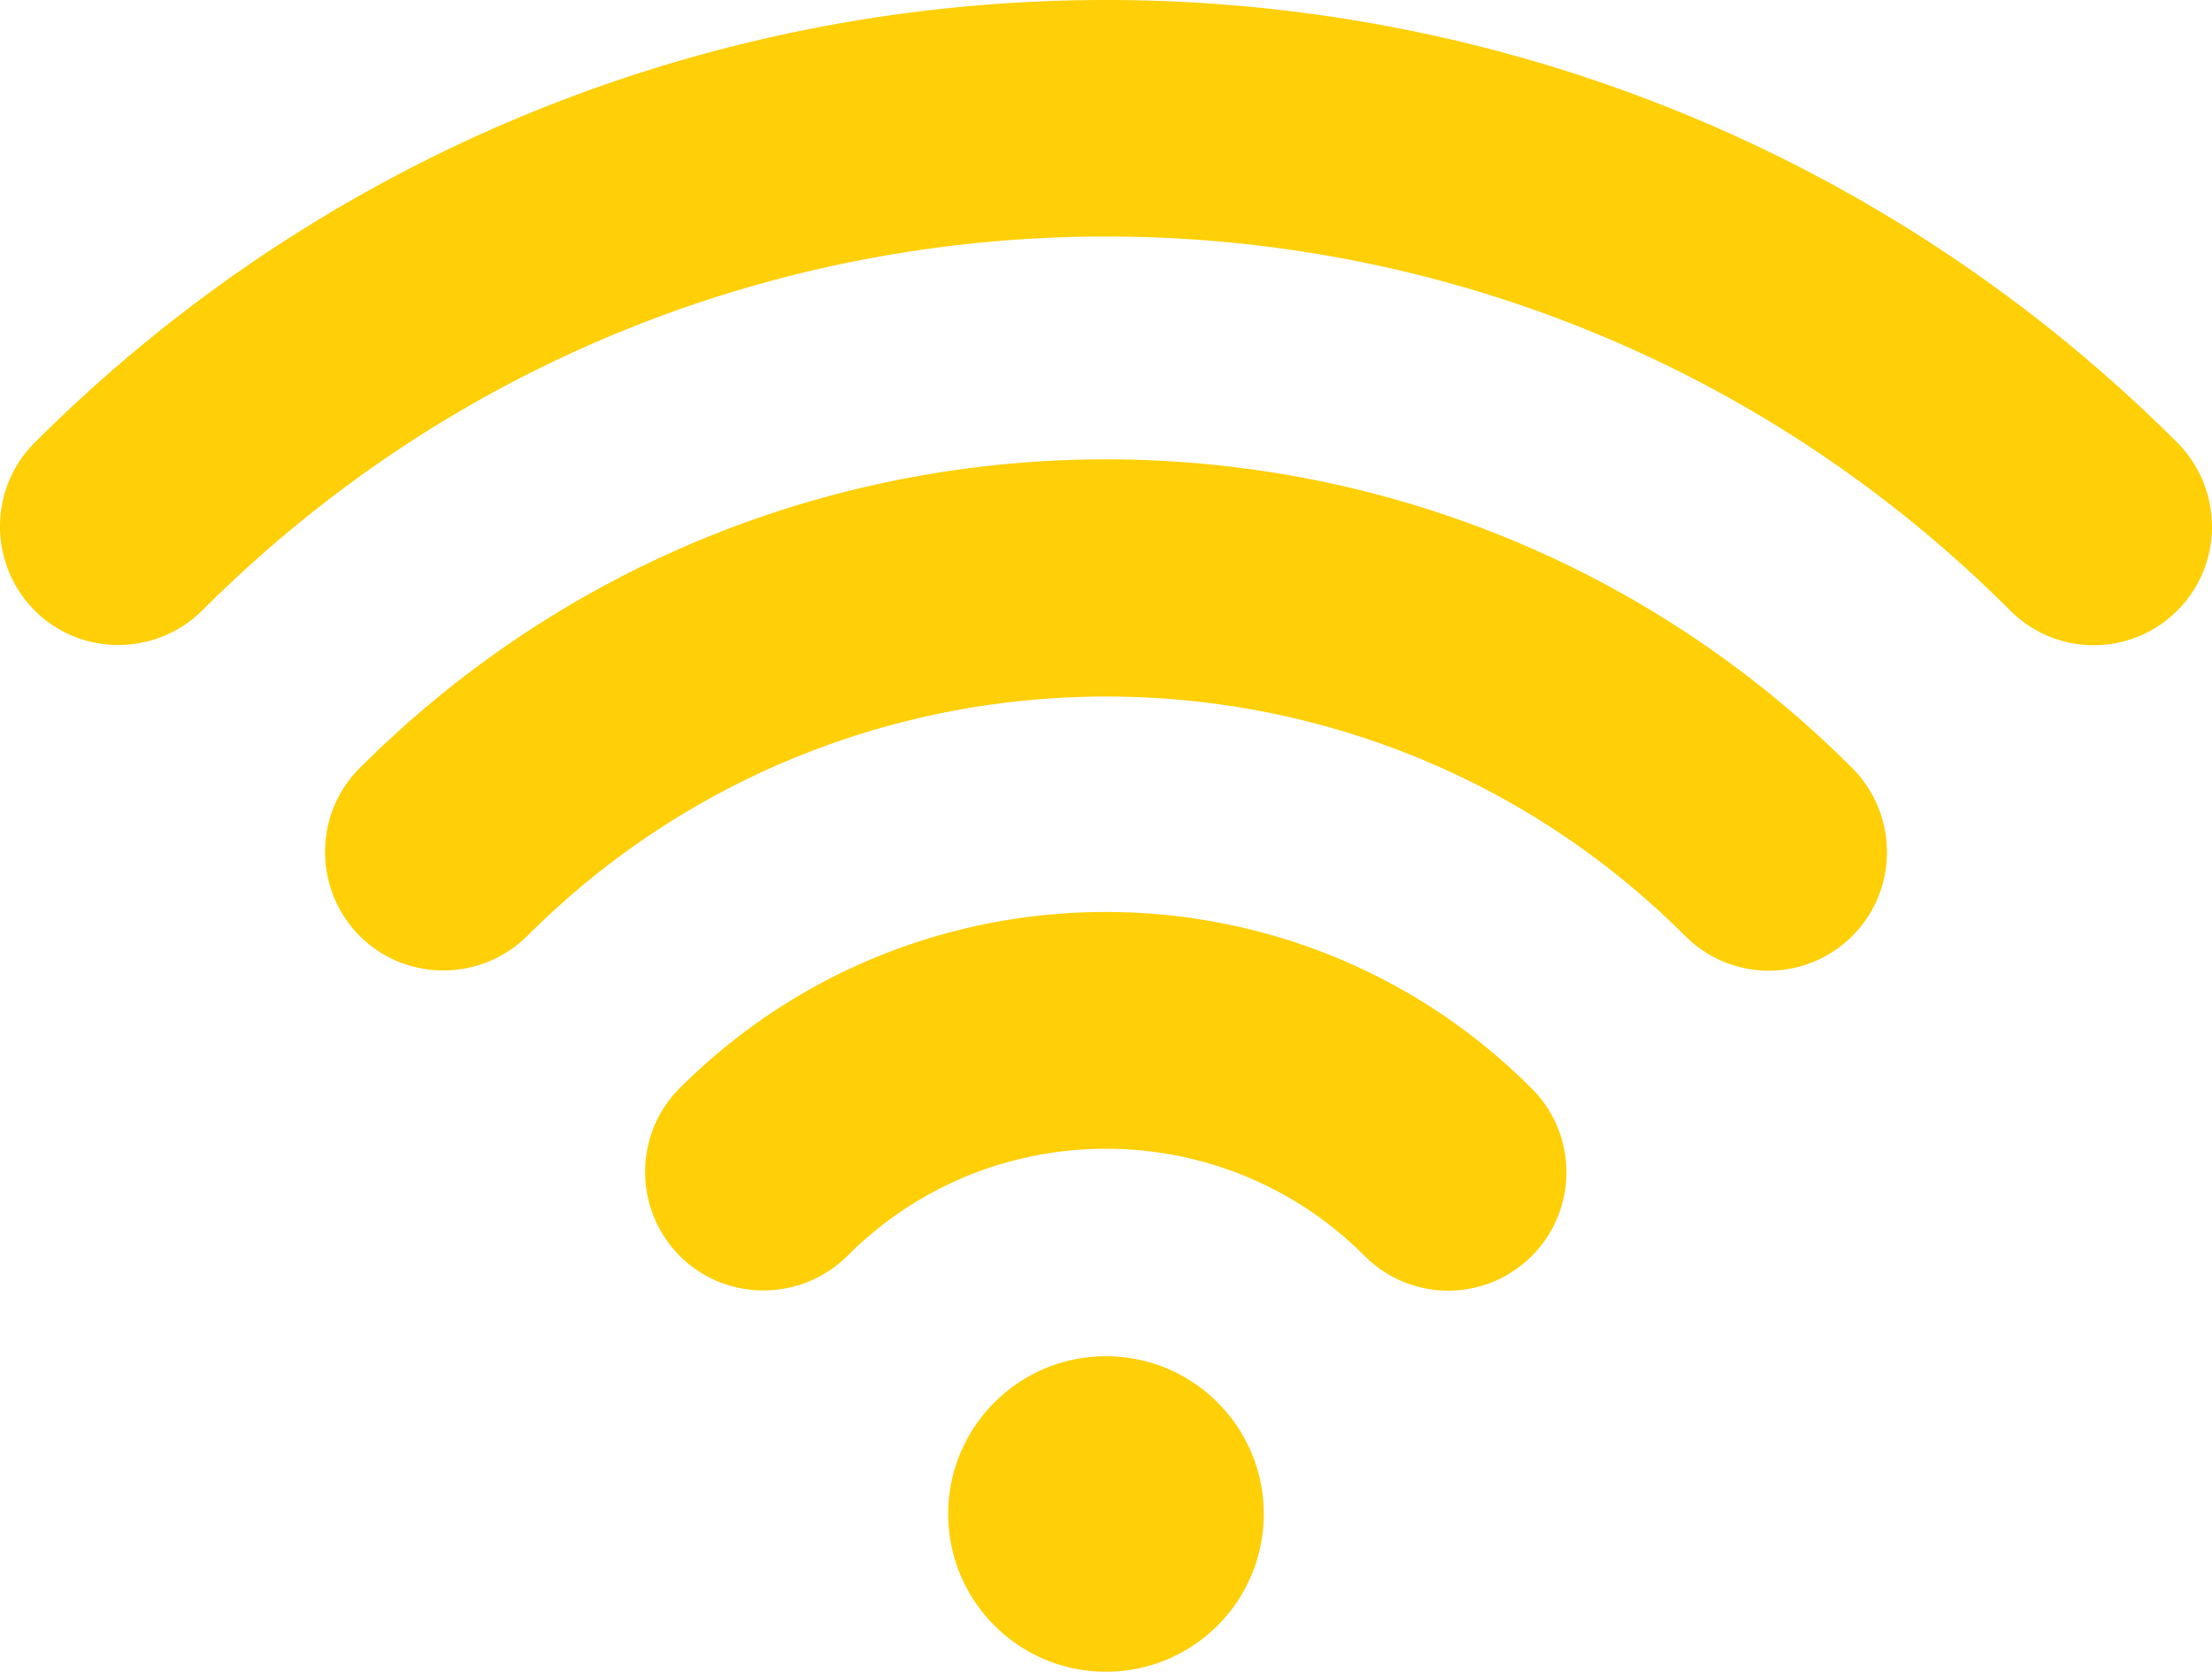<svg xmlns="http://www.w3.org/2000/svg" viewBox="0 0 3556.2 2688.05"><defs><style>.cls-1{fill:#ffcf08;}</style></defs><title>wifi</title><g id="Layer_2" data-name="Layer 2"><g id="Layer_1-2" data-name="Layer 1"><path class="cls-1" d="M578.17,1235.17c-74.15,74.13-74.15,194.8,0,269.67,74.13,74.1,194.75,74.1,269.63,0,513.12-513.12,1348.19-513.12,1861.31,0a189.6,189.6,0,0,0,268.93,0c74.13-74.13,74.13-194.8,0-269.67-661.39-662.1-1738.49-662.1-2399.87,0Zm514.57,514.58c-74.14,74.13-74.14,194.79,0,269.64,74.13,74.13,194.76,74.13,269.64,0,228.93-229.65,602.51-229.65,831.44,0a189.5,189.5,0,0,0,268.9,0c74.13-74.14,74.13-194.77,0-268.9-377.2-378.66-992.07-378.66-1370-.74Zm939,684.63c0,140.11-113.56,253.67-253.67,253.67s-253.63-113.56-253.63-253.67,113.56-253.64,253.63-253.64,253.67,113.57,253.67,253.64ZM3500.6,711.9c-949.91-949.2-2495.09-949.2-3445,0-74.13,74.13-74.13,194.76,0,269.63,74.13,74.14,194.76,74.14,269.64,0,800.93-801.67,2104.79-801.67,2906.43,0a189.51,189.51,0,0,0,268.93,0c74.13-74.13,74.13-194.79,0-269.63Z"/></g></g></svg>